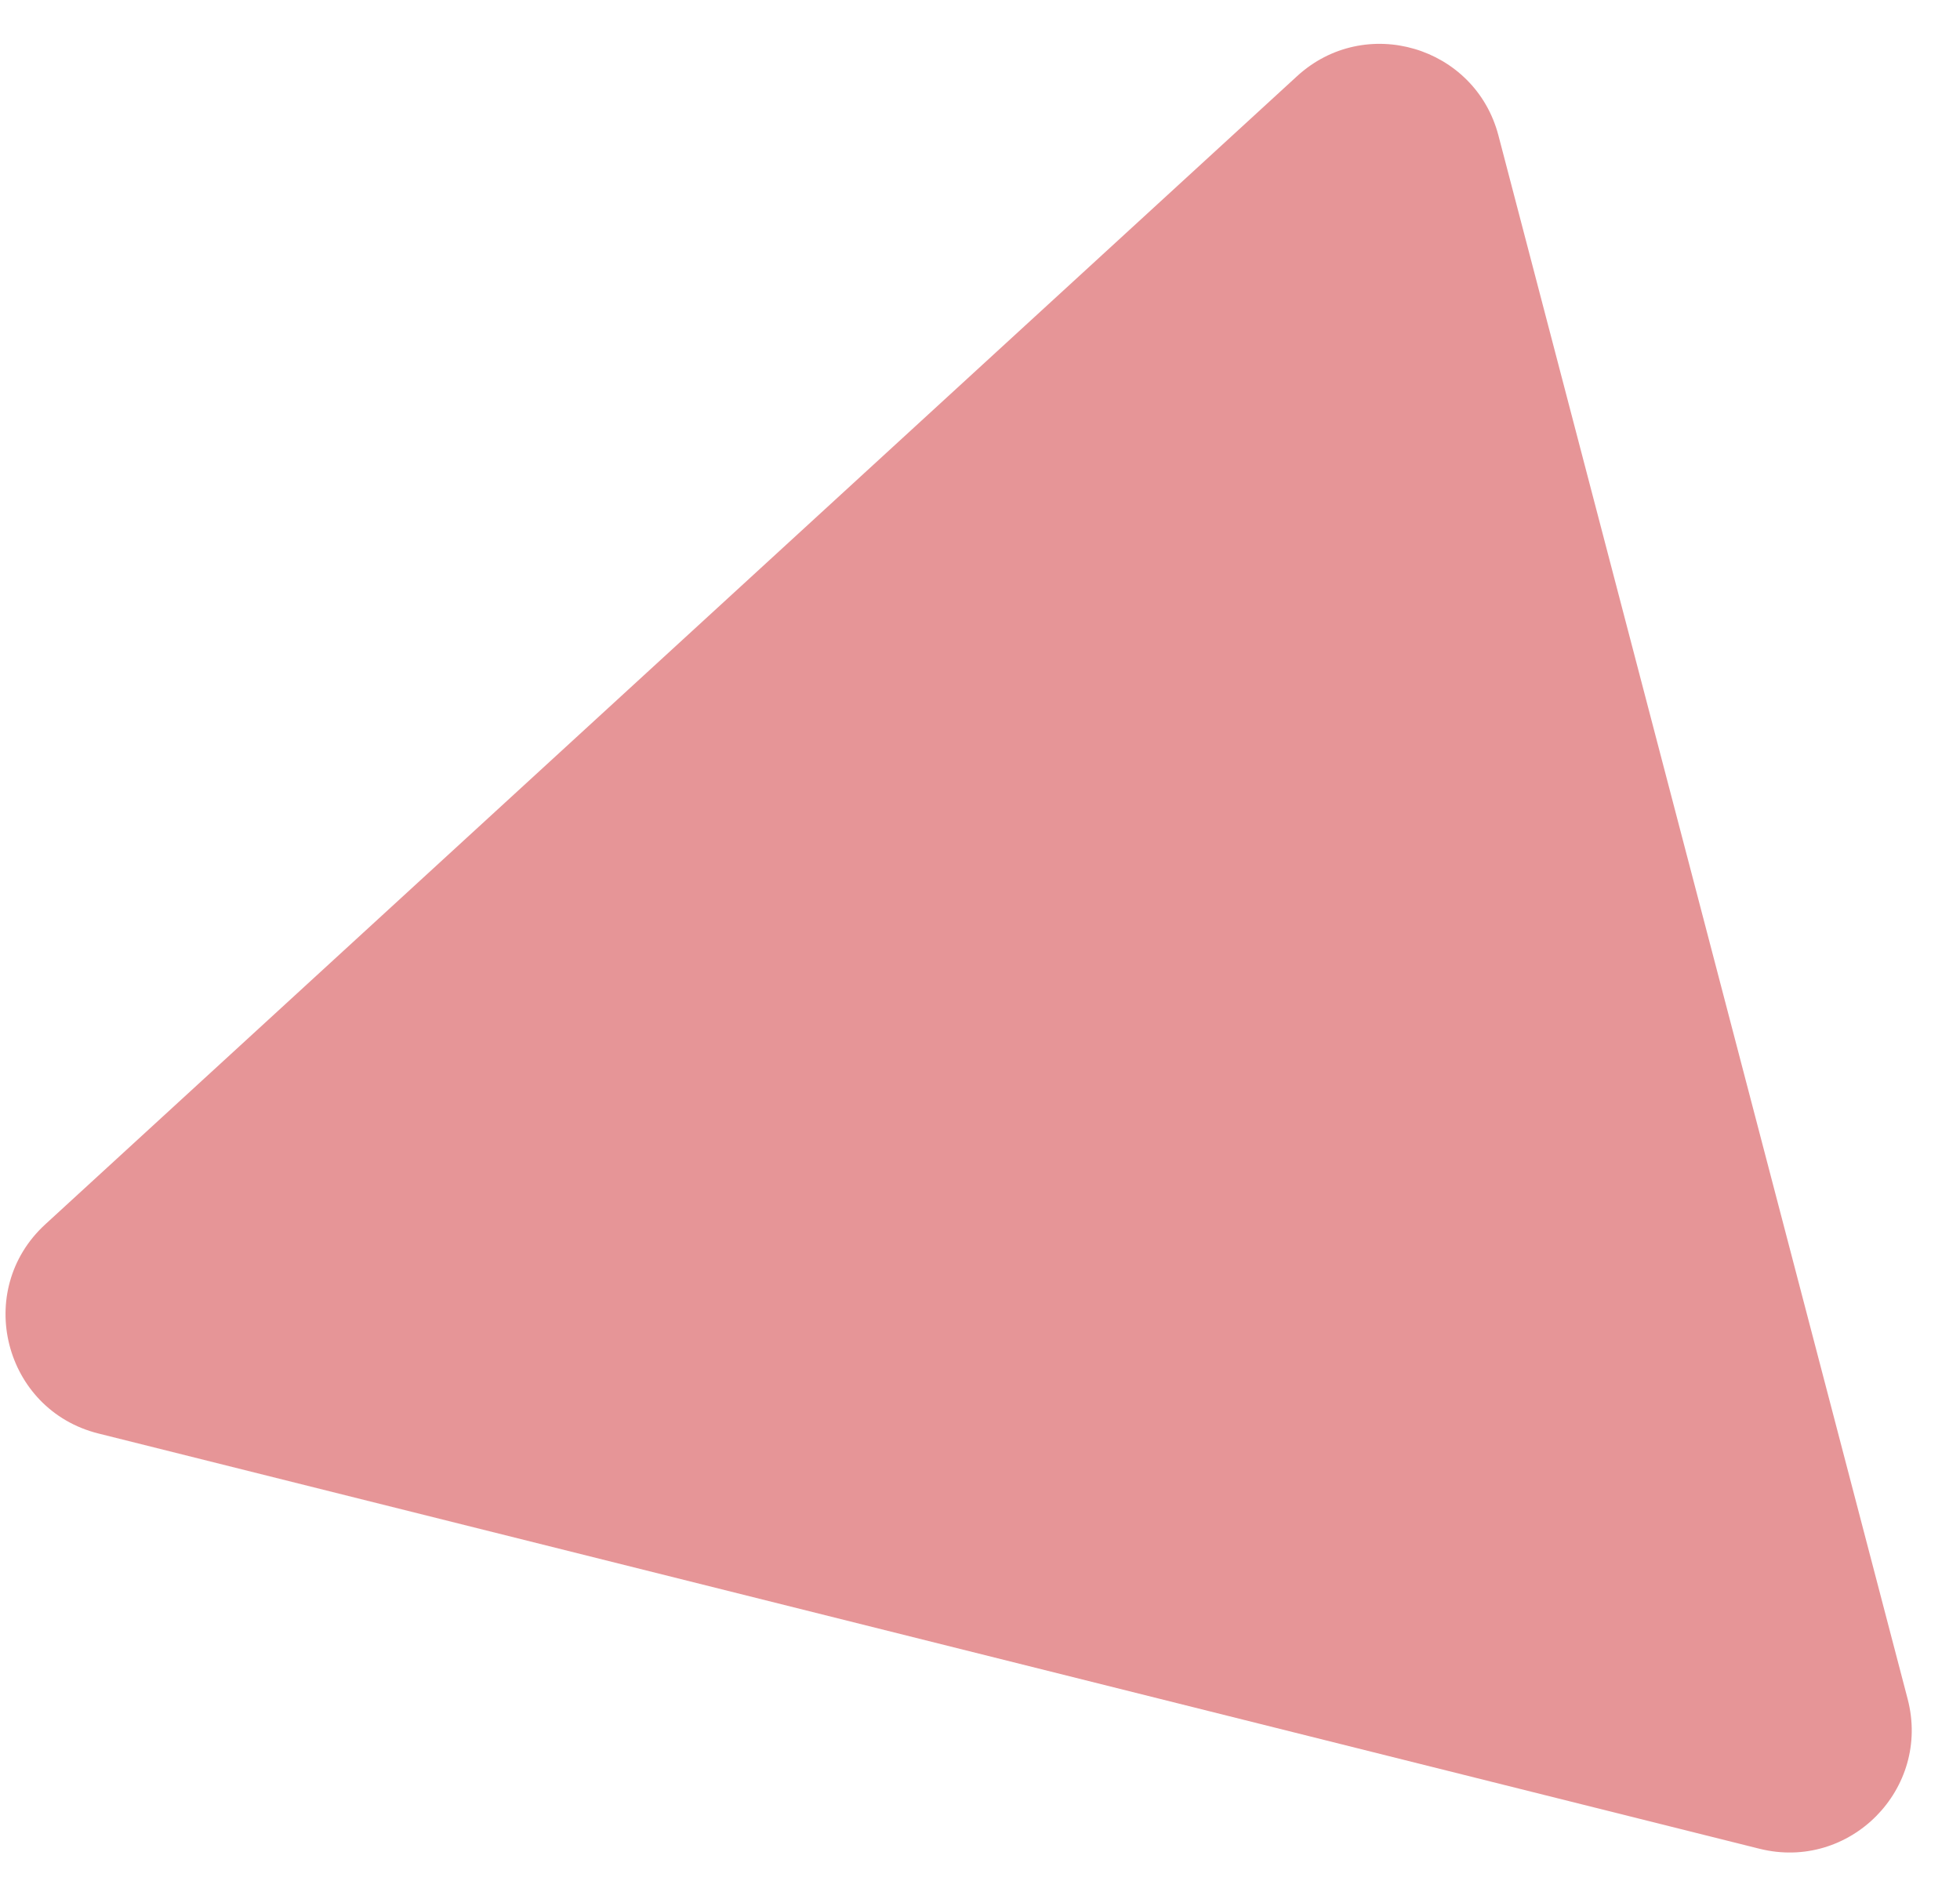 <svg width="32" height="31" viewBox="0 0 32 31" fill="none" xmlns="http://www.w3.org/2000/svg">
<path opacity="0.5" d="M0.74 19.987L21.177 1.243C22.287 0.225 24.082 0.753 24.464 2.211L31.145 27.735C31.53 29.205 30.2 30.55 28.725 30.181L1.606 23.402C0.061 23.015 -0.435 21.064 0.74 19.987Z" fill="#ce2c30"/>
</svg>
